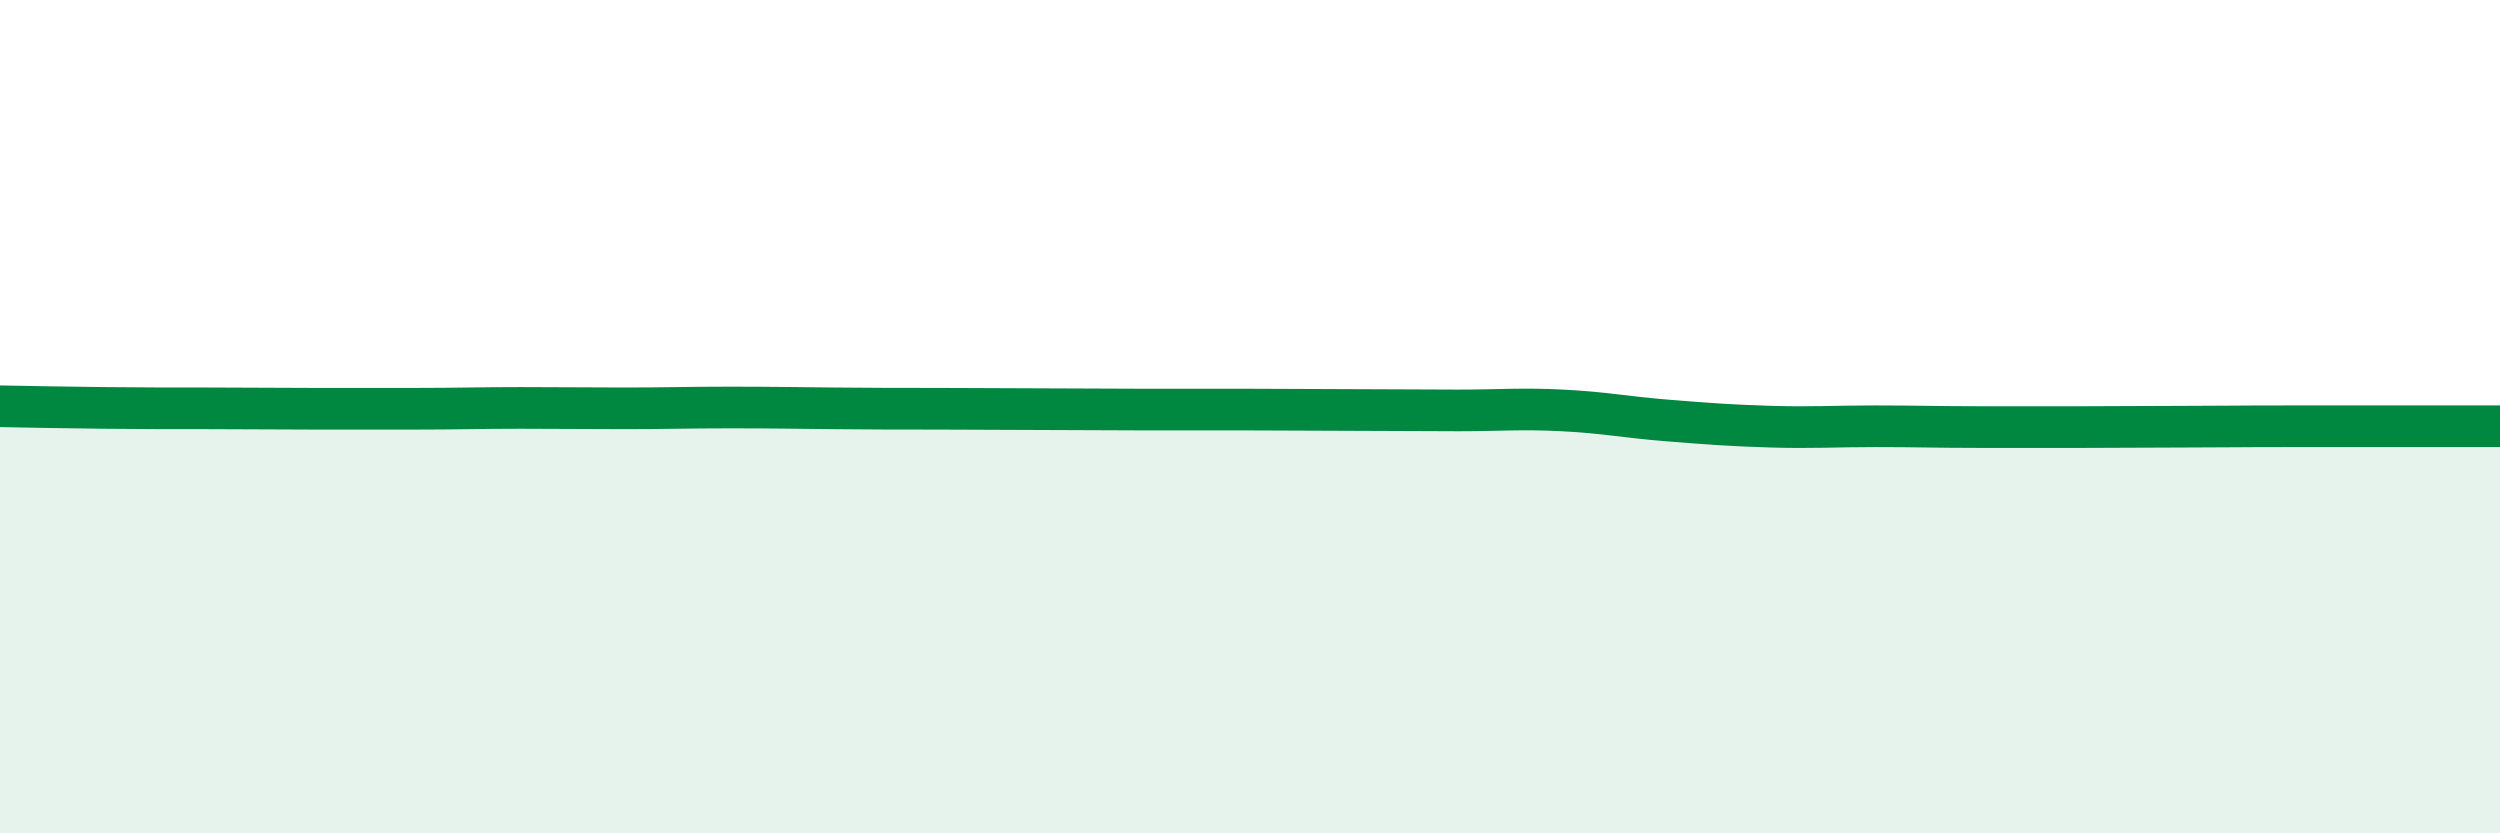 
    <svg width="60" height="20" viewBox="0 0 60 20" xmlns="http://www.w3.org/2000/svg">
      <path
        d="M 0,9.75 C 0.5,9.76 1.5,9.78 2.5,9.79 C 3.5,9.8 4,9.8 5,9.8 C 6,9.8 6.5,9.81 7.5,9.81 C 8.5,9.81 9,9.81 10,9.81 C 11,9.81 11.5,9.79 12.5,9.79 C 13.5,9.79 14,9.8 15,9.8 C 16,9.8 16.5,9.78 17.5,9.78 C 18.5,9.78 19,9.79 20,9.8 C 21,9.81 21.5,9.81 22.5,9.81 C 23.5,9.81 24,9.82 25,9.82 C 26,9.82 26.5,9.83 27.5,9.83 C 28.5,9.83 29,9.83 30,9.83 C 31,9.83 31.5,9.84 32.5,9.84 C 33.5,9.84 34,9.85 35,9.85 C 36,9.85 36.5,9.8 37.5,9.85 C 38.5,9.9 39,10.01 40,10.09 C 41,10.17 41.5,10.21 42.5,10.24 C 43.5,10.27 44,10.23 45,10.23 C 46,10.23 46.5,10.25 47.5,10.25 C 48.5,10.25 49,10.25 50,10.25 C 51,10.25 51.5,10.24 52.5,10.24 C 53.5,10.24 53.5,10.23 55,10.23 C 56.5,10.23 59,10.23 60,10.23L60 20L0 20Z"
        fill="#008740"
        opacity="0.1"
        stroke-linecap="round"
        stroke-linejoin="round"
      />
      <path
        d="M 0,9.75 C 0.5,9.76 1.5,9.78 2.5,9.79 C 3.5,9.8 4,9.8 5,9.8 C 6,9.8 6.5,9.81 7.5,9.81 C 8.5,9.81 9,9.81 10,9.81 C 11,9.81 11.5,9.79 12.5,9.79 C 13.5,9.79 14,9.8 15,9.8 C 16,9.8 16.5,9.78 17.5,9.78 C 18.5,9.78 19,9.79 20,9.8 C 21,9.81 21.5,9.81 22.5,9.81 C 23.5,9.81 24,9.82 25,9.82 C 26,9.82 26.5,9.83 27.5,9.83 C 28.5,9.83 29,9.83 30,9.83 C 31,9.83 31.5,9.84 32.5,9.84 C 33.5,9.84 34,9.85 35,9.85 C 36,9.85 36.5,9.8 37.5,9.85 C 38.5,9.9 39,10.01 40,10.09 C 41,10.17 41.5,10.21 42.5,10.24 C 43.5,10.27 44,10.23 45,10.23 C 46,10.23 46.5,10.25 47.5,10.25 C 48.5,10.25 49,10.25 50,10.25 C 51,10.25 51.5,10.24 52.5,10.24 C 53.5,10.24 53.5,10.23 55,10.23 C 56.5,10.23 59,10.23 60,10.23"
        stroke="#008740"
        stroke-width="1"
        fill="none"
        stroke-linecap="round"
        stroke-linejoin="round"
      />
    </svg>
  